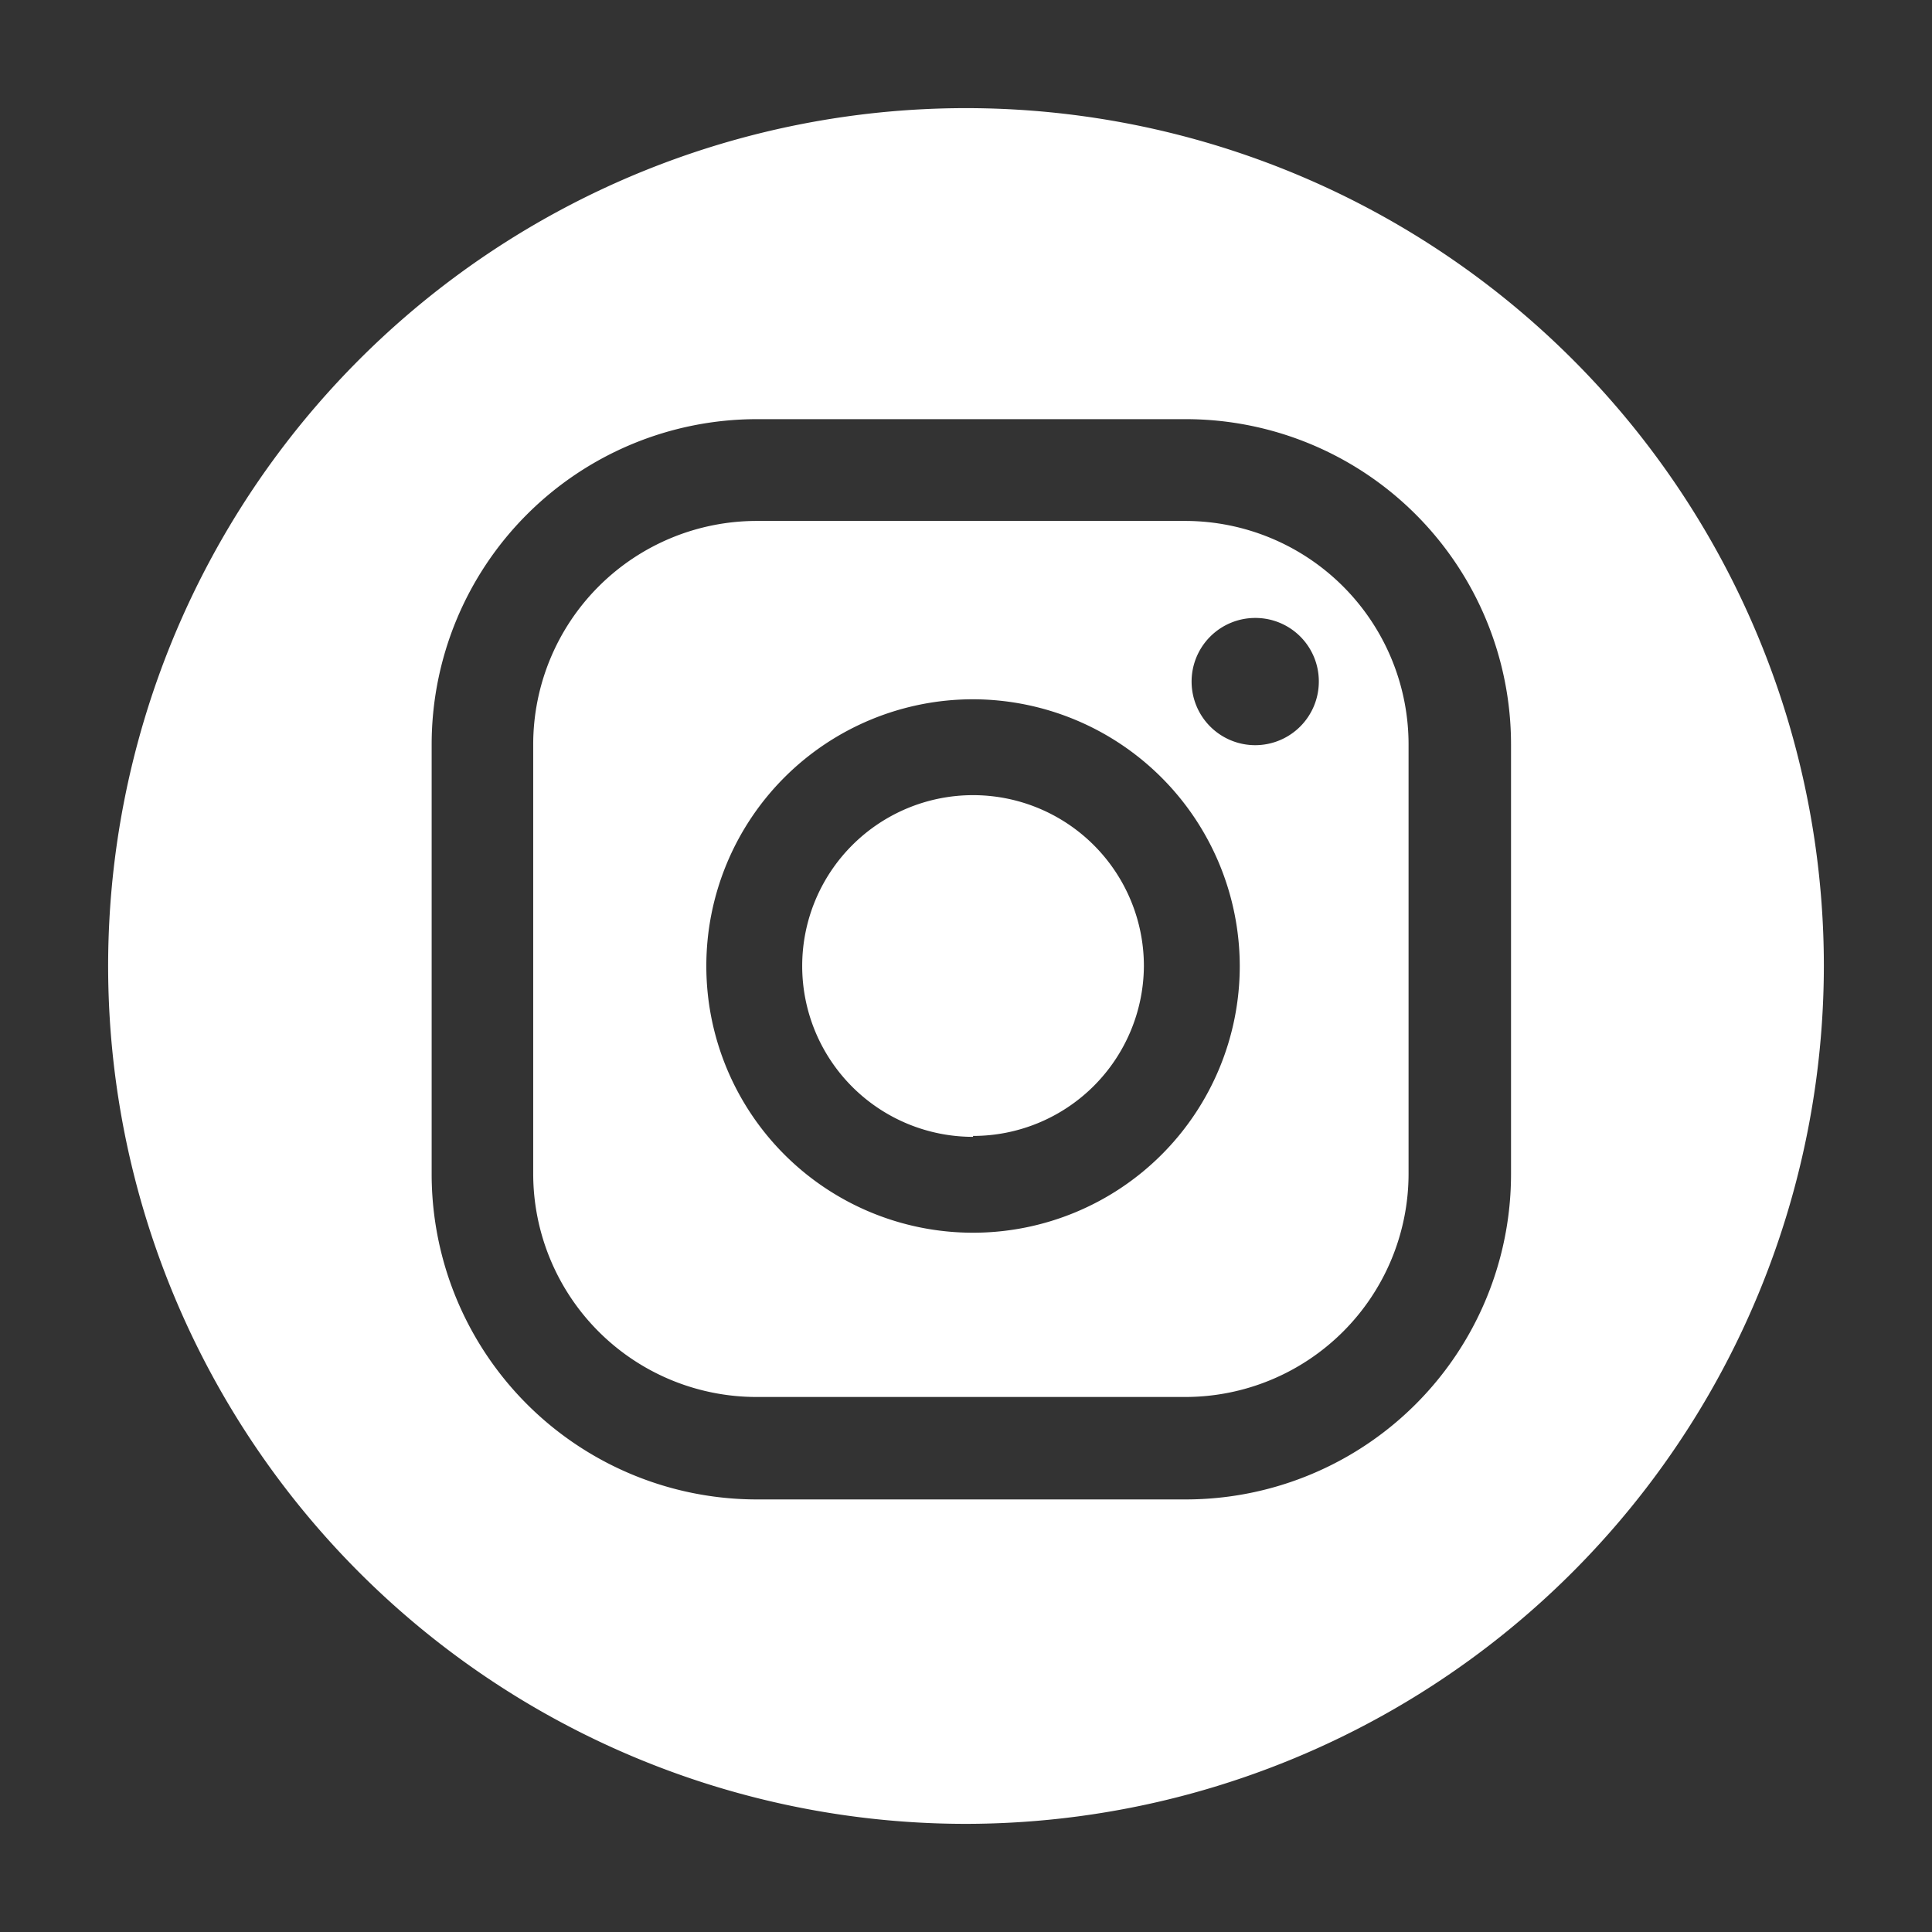 <svg id="Vrstva_1" data-name="Vrstva 1" xmlns="http://www.w3.org/2000/svg" viewBox="0 0 85.04 85.04"><rect x="0" y="0" width="85.04" height="85.04" fill="#333333" stroke="none"/><defs><style>.cls-1{fill:#fff;}</style></defs><title>pictogram_</title><path class="cls-1" d="M42.52,80.28A37.76,37.76,0,1,1,80.28,42.52,37.8,37.8,0,0,1,42.52,80.28ZM55.25,27.2A2.8,2.8,0,1,0,58.05,30,2.79,2.79,0,0,0,55.25,27.2ZM42.83,30.78A11.74,11.74,0,1,0,54.57,42.52,11.76,11.76,0,0,0,42.83,30.78Zm0,19.26a7.52,7.52,0,1,1,7.52-7.52A7.52,7.52,0,0,1,42.83,50ZM66.51,32.77A14.32,14.32,0,0,0,52.2,18.45H33.3A14.32,14.32,0,0,0,19,32.77V51.66A14.32,14.32,0,0,0,33.3,66H52.2A14.32,14.32,0,0,0,66.51,51.66ZM62,51.66a9.83,9.83,0,0,1-9.83,9.83H33.3a9.83,9.83,0,0,1-9.83-9.83V32.77a9.84,9.84,0,0,1,9.83-9.84H52.2A9.84,9.84,0,0,1,62,32.77Z"/></svg>